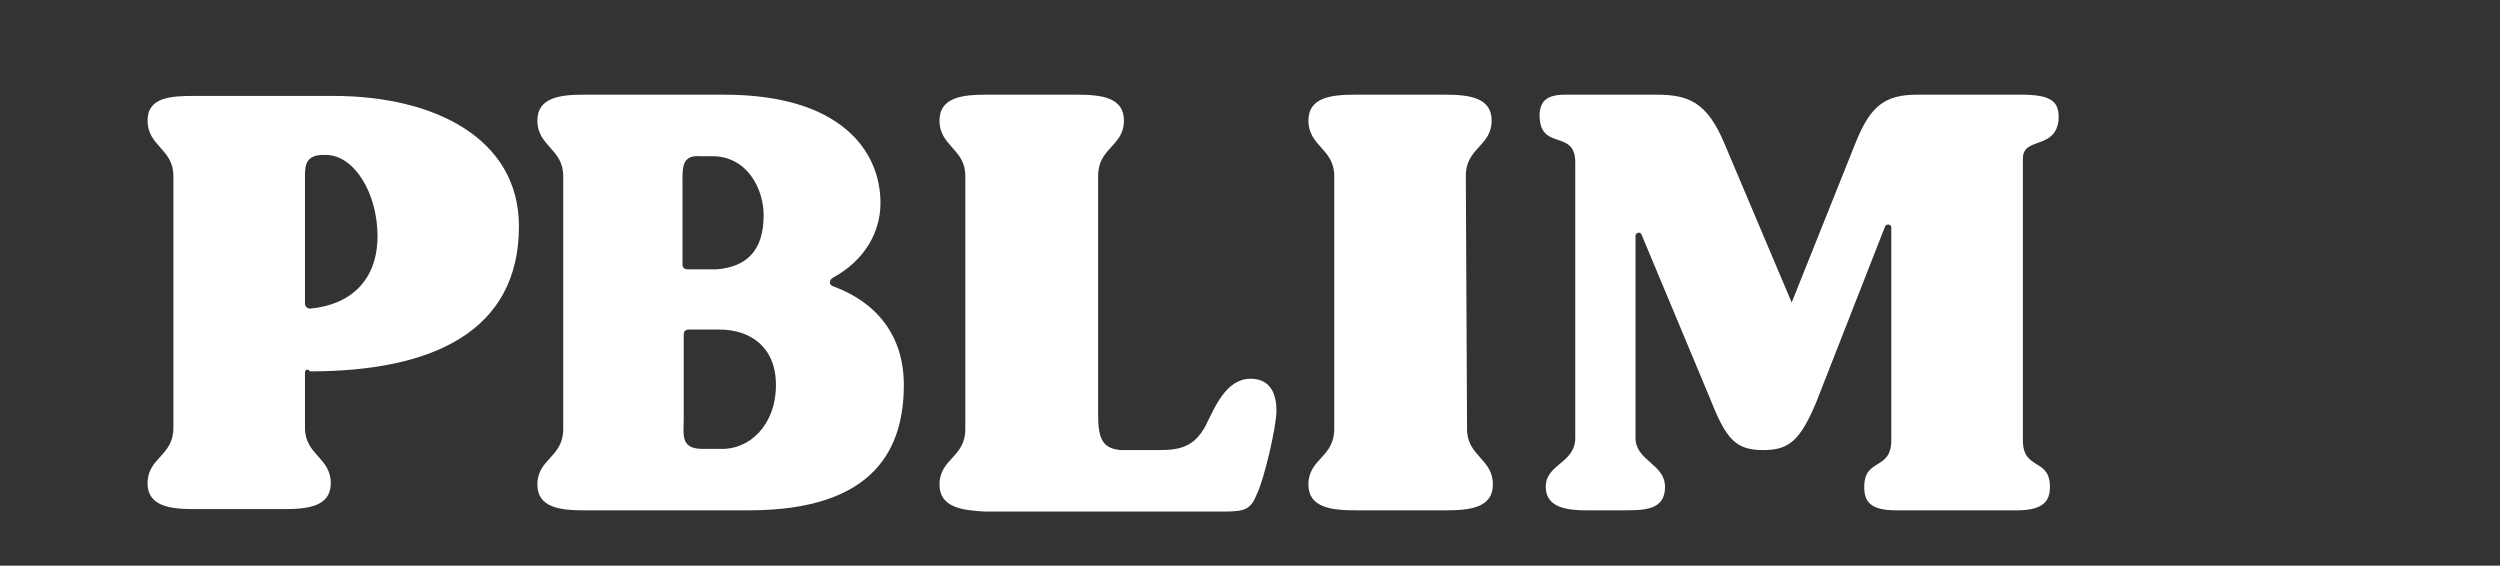 <?xml version="1.0" encoding="utf-8"?>
<!-- Generator: Adobe Illustrator 28.0.0, SVG Export Plug-In . SVG Version: 6.00 Build 0)  -->
<svg version="1.1" id="レイヤー_1" xmlns="http://www.w3.org/2000/svg" xmlns:xlink="http://www.w3.org/1999/xlink" x="0px"
	 y="0px" viewBox="0 0 203.3 46" style="enable-background:new 0 0 203.3 46;" xml:space="preserve">
<rect x="0" y="0" width="203.3" height="46" fill="#333333" stroke="none"/>
<style type="text/css">
	.st0{fill:#FFFFFF;}
</style>
<g>
	<path class="st0" d="M24.8,30.3c0,0.6,0,4.5,0,4.5c0,2.2,2.1,2.4,2.1,4.5c0,1.9-1.9,2.1-3.8,2.1h-7.3c-1.9,0-3.8-0.2-3.8-2.1
		c0-2.1,2.1-2.2,2.1-4.5V14.3c0-2.2-2.1-2.4-2.1-4.5c0-1.9,1.9-2,3.8-2h11.3c8.3,0,15.1,3.5,15.1,10.6c0,8.6-7.1,11.8-17,11.8
		C25.1,30,24.8,30,24.8,30.3z M24.8,14.7v10c0,0.3,0.3,0.4,0.4,0.4c3.3-0.3,5.5-2.3,5.5-5.9c0-3.5-1.9-6.6-4.2-6.6h-0.4
		C24.7,12.7,24.8,13.7,24.8,14.7z"/>
	<path class="st0" d="M73.5,31.3c0,5-2.2,10.2-12.6,10.2H47.5c-1.9,0-3.8-0.2-3.8-2.1c0-2.1,2.1-2.2,2.1-4.5V14.3
		c0-2.2-2.1-2.4-2.1-4.5c0-1.9,1.9-2.1,3.8-2.1h11.4c9.5,0,12.7,4.6,12.7,8.8c0,2.4-1.3,4.7-3.9,6.1c-0.3,0.2-0.3,0.6,0.1,0.7
		C71.3,24.6,73.5,27.3,73.5,31.3z M63.1,31.3c0-3.1-2.1-4.5-4.6-4.5H56c-0.3,0-0.4,0.2-0.4,0.4v6.9c0,1.2-0.3,2.4,1.5,2.4h1.5
		C60.9,36.6,63.1,34.6,63.1,31.3z M55.5,15v6.5c0,0.3,0.2,0.4,0.4,0.4h2.4c2.4-0.2,3.8-1.5,3.8-4.4c0-2.1-1.3-4.8-4.2-4.8h-1
		C55.4,12.6,55.5,13.7,55.5,15z"/>
	<path class="st0" d="M76.4,39.4c0-2.1,2.1-2.2,2.1-4.5V14.3c0-2.2-2.1-2.4-2.1-4.5c0-1.9,1.9-2.1,3.8-2.1h7.4
		c1.9,0,3.8,0.2,3.8,2.1c0,2.1-2.1,2.2-2.1,4.5v19.4c0,1.9,0.3,2.8,1.9,2.9h3.1c1.7,0,2.8-0.3,3.7-1.9c0.8-1.6,1.7-3.9,3.7-3.9
		c1.1,0,2.1,0.6,2.1,2.6c0,1.3-1,5.6-1.6,6.8c-0.5,1.2-0.9,1.4-2.7,1.4H80.1C78.3,41.5,76.4,41.3,76.4,39.4z"/>
	<path class="st0" d="M106.4,39.4c0-2.1,2.1-2.2,2.1-4.5V14.3c0-2.2-2.1-2.4-2.1-4.5c0-1.9,1.9-2.1,3.8-2.1h7.3
		c1.9,0,3.8,0.2,3.8,2.1c0,2.1-2.1,2.2-2.1,4.5l0.1,20.6c0,2.2,2.1,2.4,2.1,4.5c0,1.9-1.9,2.1-3.8,2.1h-7.3
		C108.3,41.5,106.4,41.3,106.4,39.4z"/>
	<path class="st0" d="M125.7,39.6c0-1.9,2.4-1.9,2.4-4V13.2c0-2.8-3-0.8-2.9-4c0.1-1,0.6-1.5,2.1-1.5h7.4c2.6,0,4.1,0.6,5.5,3.9
		l5.5,13l5.2-13c1.2-3,2.4-3.9,5-3.9h8.5c2.5,0,3.1,0.6,3,2.1c-0.3,2.4-2.9,1.3-2.9,3.1v22.9c0,2.5,2.2,1.4,2.2,3.8
		c0,1.2-0.6,1.9-2.7,1.9h-9.8c-2.1,0-2.6-0.7-2.6-1.9c0-2.4,2.2-1.3,2.2-3.8V18.5c0-0.3-0.4-0.3-0.5-0.1l-5.6,14.3
		c-1.3,3.1-2.2,3.9-4.3,3.9c-2.2,0-3-0.8-4.3-4.1l-5.6-13.4c-0.1-0.3-0.5-0.2-0.5,0.1v16.4c0,1.9,2.4,2.1,2.4,4s-1.7,1.9-3.4,1.9h-3
		C127.5,41.5,125.7,41.3,125.7,39.6z"/>
</g>
</svg>
